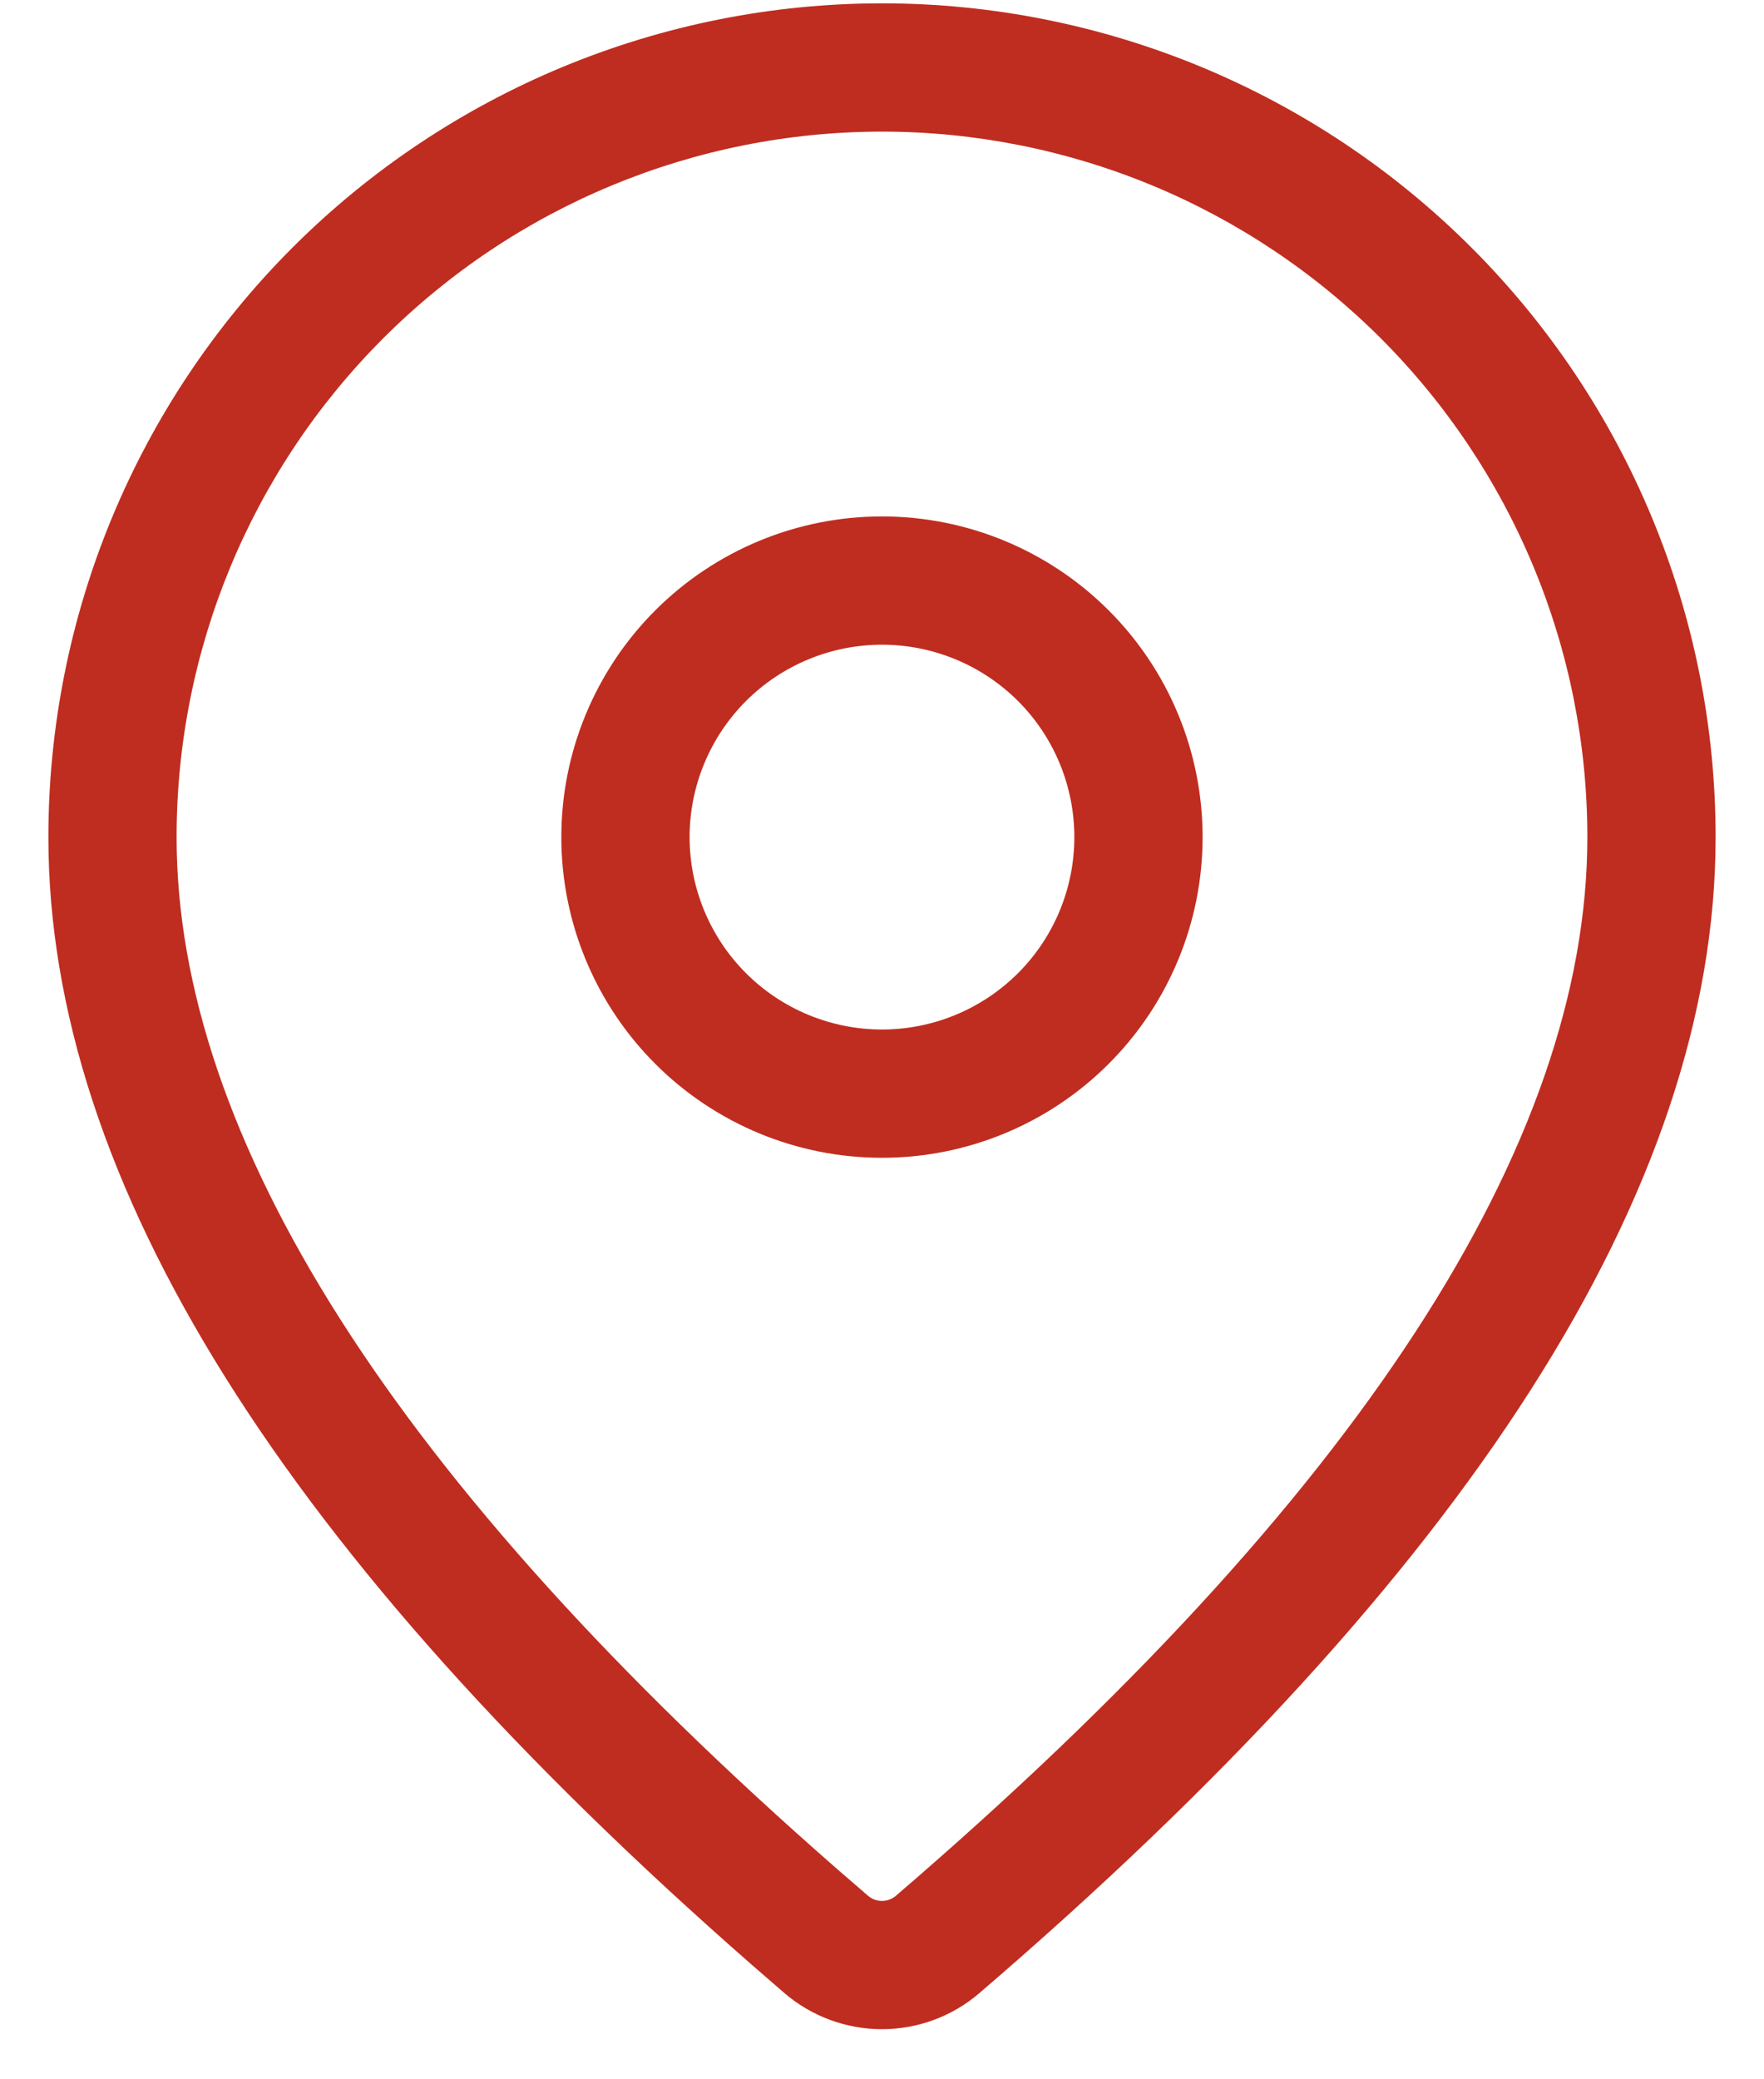 <svg width="28" height="33" viewBox="0 0 28 33" fill="none" xmlns="http://www.w3.org/2000/svg">
<path d="M14 0.053C17.509 0.053 20.875 1.448 23.356 3.929C25.838 6.411 27.232 9.776 27.232 13.286C27.232 18.877 23.303 24.971 15.547 31.631C15.116 32.002 14.566 32.205 13.997 32.205C13.429 32.204 12.879 32 12.448 31.629L11.935 31.184C4.523 24.697 0.768 18.752 0.768 13.286C0.768 9.776 2.162 6.411 4.643 3.929C7.125 1.448 10.49 0.053 14 0.053ZM14 2.089C11.03 2.089 8.182 3.269 6.083 5.369C3.983 7.468 2.803 10.316 2.803 13.286C2.803 18.038 6.261 23.514 13.272 29.649L13.778 30.087C13.84 30.14 13.918 30.169 14 30.169C14.081 30.169 14.159 30.14 14.221 30.087C21.571 23.774 25.196 18.151 25.196 13.286C25.196 11.815 24.907 10.359 24.344 9.001C23.781 7.643 22.956 6.408 21.917 5.369C20.877 4.329 19.643 3.504 18.284 2.941C16.926 2.379 15.47 2.089 14 2.089ZM14 8.196C15.35 8.196 16.644 8.733 17.598 9.687C18.553 10.641 19.089 11.936 19.089 13.286C19.089 14.635 18.553 15.93 17.598 16.884C16.644 17.839 15.35 18.375 14 18.375C12.65 18.375 11.355 17.839 10.401 16.884C9.447 15.93 8.91 14.635 8.91 13.286C8.91 11.936 9.447 10.641 10.401 9.687C11.355 8.733 12.65 8.196 14 8.196ZM14 10.232C13.19 10.232 12.413 10.554 11.841 11.126C11.268 11.699 10.946 12.476 10.946 13.286C10.946 14.095 11.268 14.872 11.841 15.445C12.413 16.017 13.19 16.339 14 16.339C14.81 16.339 15.586 16.017 16.159 15.445C16.732 14.872 17.053 14.095 17.053 13.286C17.053 12.476 16.732 11.699 16.159 11.126C15.586 10.554 14.81 10.232 14 10.232Z" fill="#BF2D20"/>
</svg>
